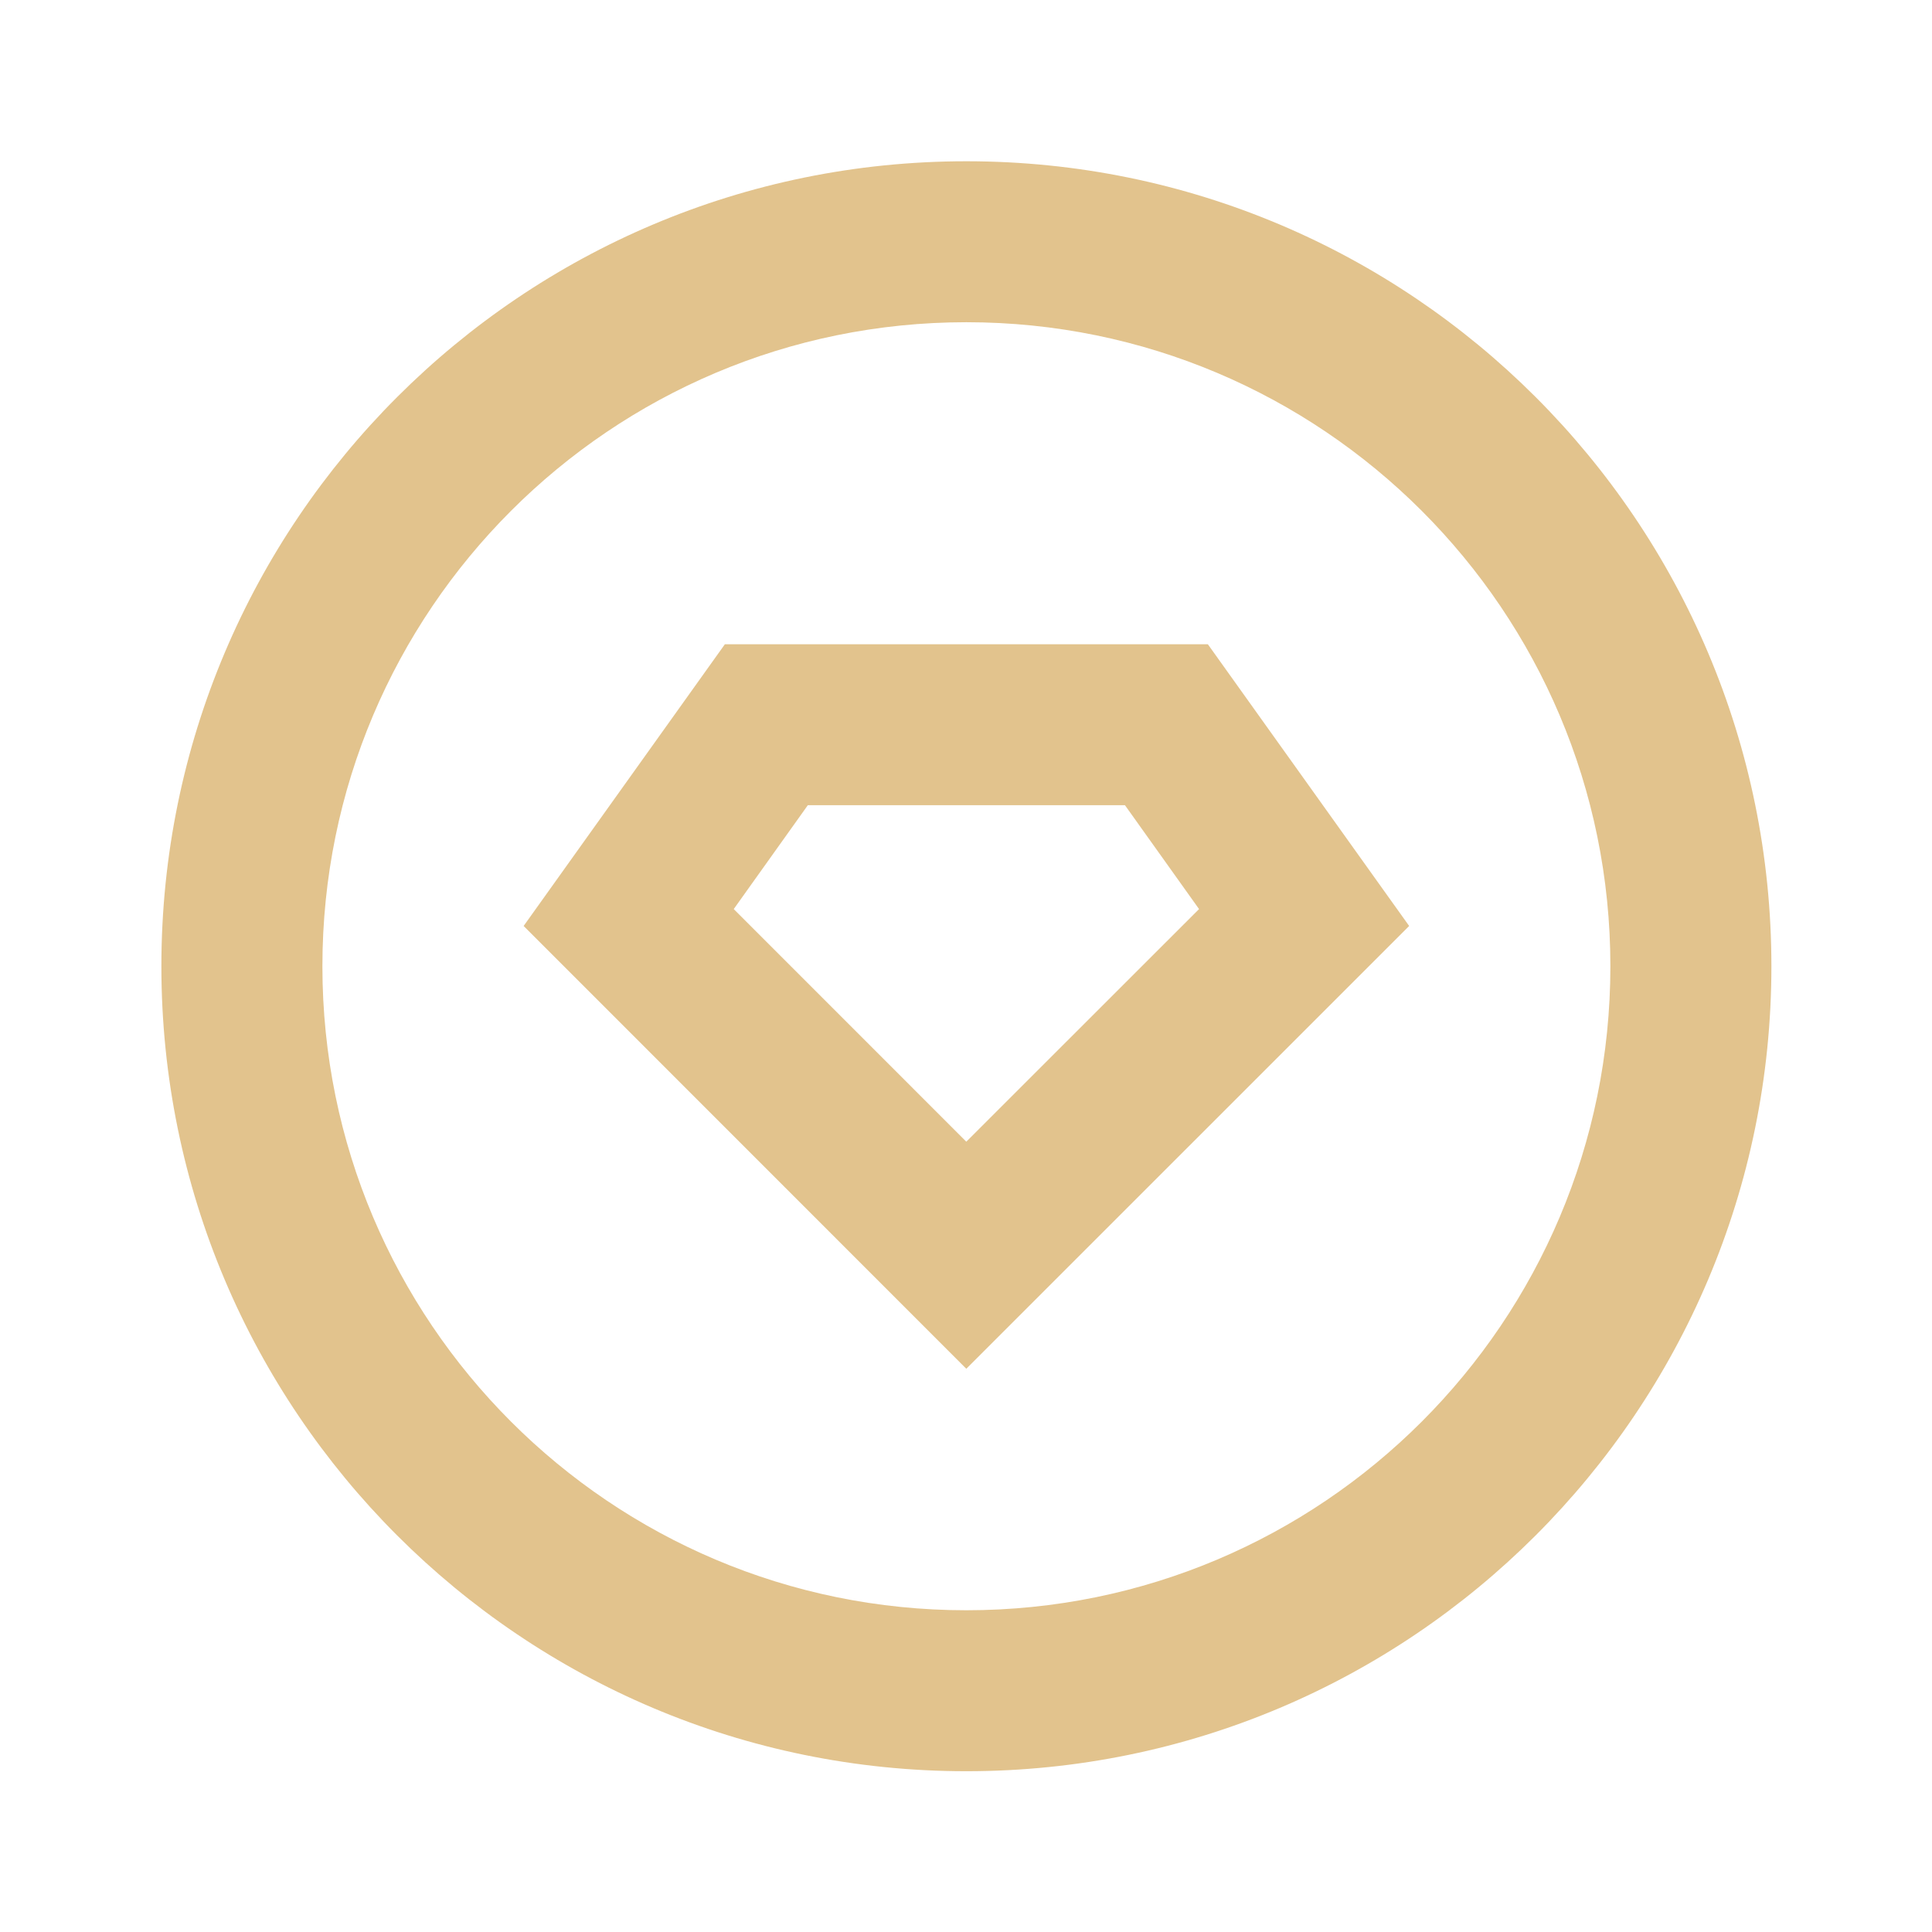 <svg xmlns="http://www.w3.org/2000/svg" width="32" height="32" viewBox="0 0 32 32" fill="none"><g id="copper-diamond-line"><path id="Vector" d="M16.006 29.337C8.643 29.337 2.673 23.368 2.673 16.004C2.673 8.64 8.643 2.671 16.006 2.671C23.37 2.671 29.34 8.64 29.34 16.004C29.34 23.368 23.37 29.337 16.006 29.337ZM16.006 26.671C21.898 26.671 26.673 21.895 26.673 16.004C26.673 10.113 21.898 5.337 16.006 5.337C10.115 5.337 5.34 10.113 5.34 16.004C5.34 21.895 10.115 26.671 16.006 26.671ZM12.006 10.671H20.006L23.34 15.337L16.005 22.671L8.673 15.337L12.006 10.671ZM13.38 13.337L12.153 15.057L16.005 18.91L19.86 15.057L18.633 13.337H13.38Z" fill="#E2C38D"></path></g></svg>
